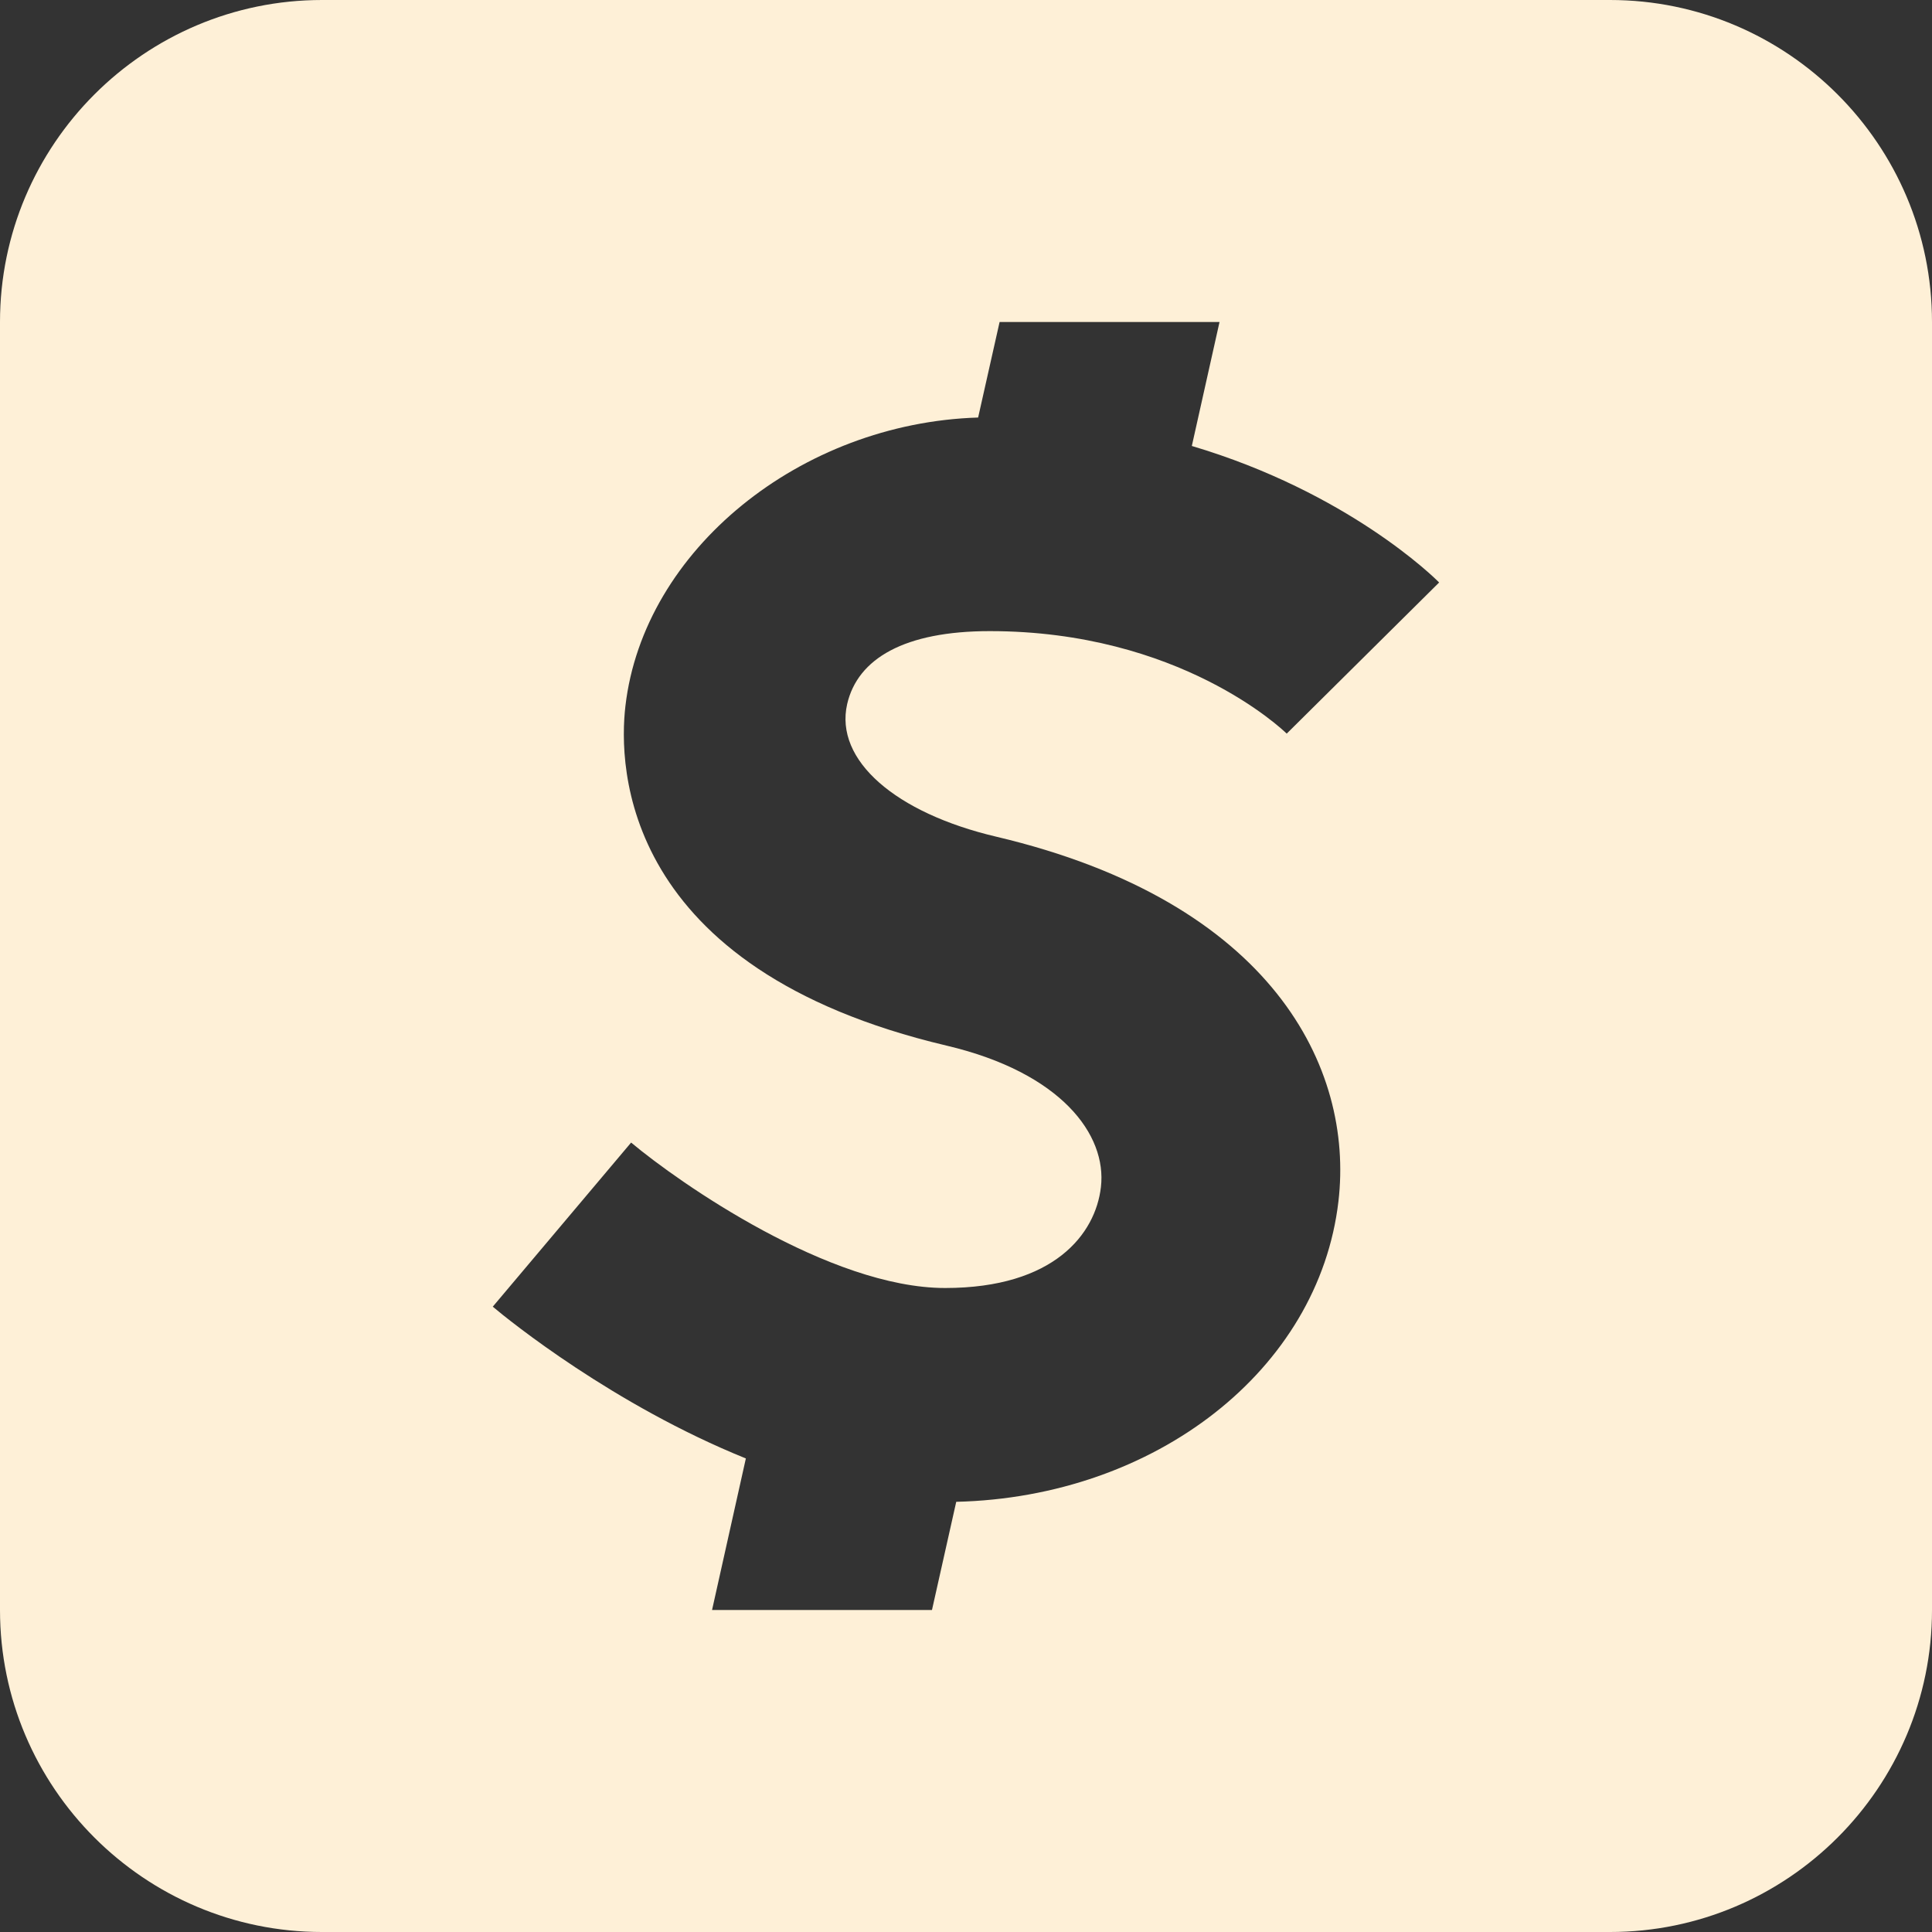 <?xml version="1.0" encoding="UTF-8" standalone="no"?><svg xmlns="http://www.w3.org/2000/svg" xmlns:xlink="http://www.w3.org/1999/xlink" fill="#fef0d7" height="18" preserveAspectRatio="xMidYMid meet" version="1" viewBox="3.0 3.0 18.0 18.0" width="18" zoomAndPan="magnify"><rect x="3.0" y="3.0" width="18.0" height="18.0" fill="#333333" stroke="none"/><g id="change1_1"><path d="M18,3H6C4.346,3,3,4.346,3,6v12c0,1.654,1.346,3,3,3h12c1.654,0,3-1.346,3-3V6C21,4.346,19.654,3,18,3z M12.281,10.795 c2.573,0.607,3.334,2.153,3.189,3.397c-0.183,1.571-1.706,2.756-3.561,2.8L11.683,18H9.634l0.315-1.412 c-1.232-0.498-2.208-1.287-2.358-1.414l1.289-1.529C9.329,14.021,10.731,15,11.806,15c1.016,0,1.401-0.505,1.451-0.94 c0.057-0.488-0.37-1.066-1.437-1.318c-3.036-0.716-3.059-2.604-2.993-3.165c0.169-1.454,1.632-2.636,3.286-2.687L12.313,6h2.049 l-0.258,1.155c1.451,0.431,2.26,1.226,2.304,1.272l-1.42,1.408c-0.04-0.039-0.999-0.955-2.766-0.955 c-0.794,0-1.231,0.255-1.329,0.679C10.773,10.084,11.346,10.575,12.281,10.795z" fill="inherit"/></g></svg>
